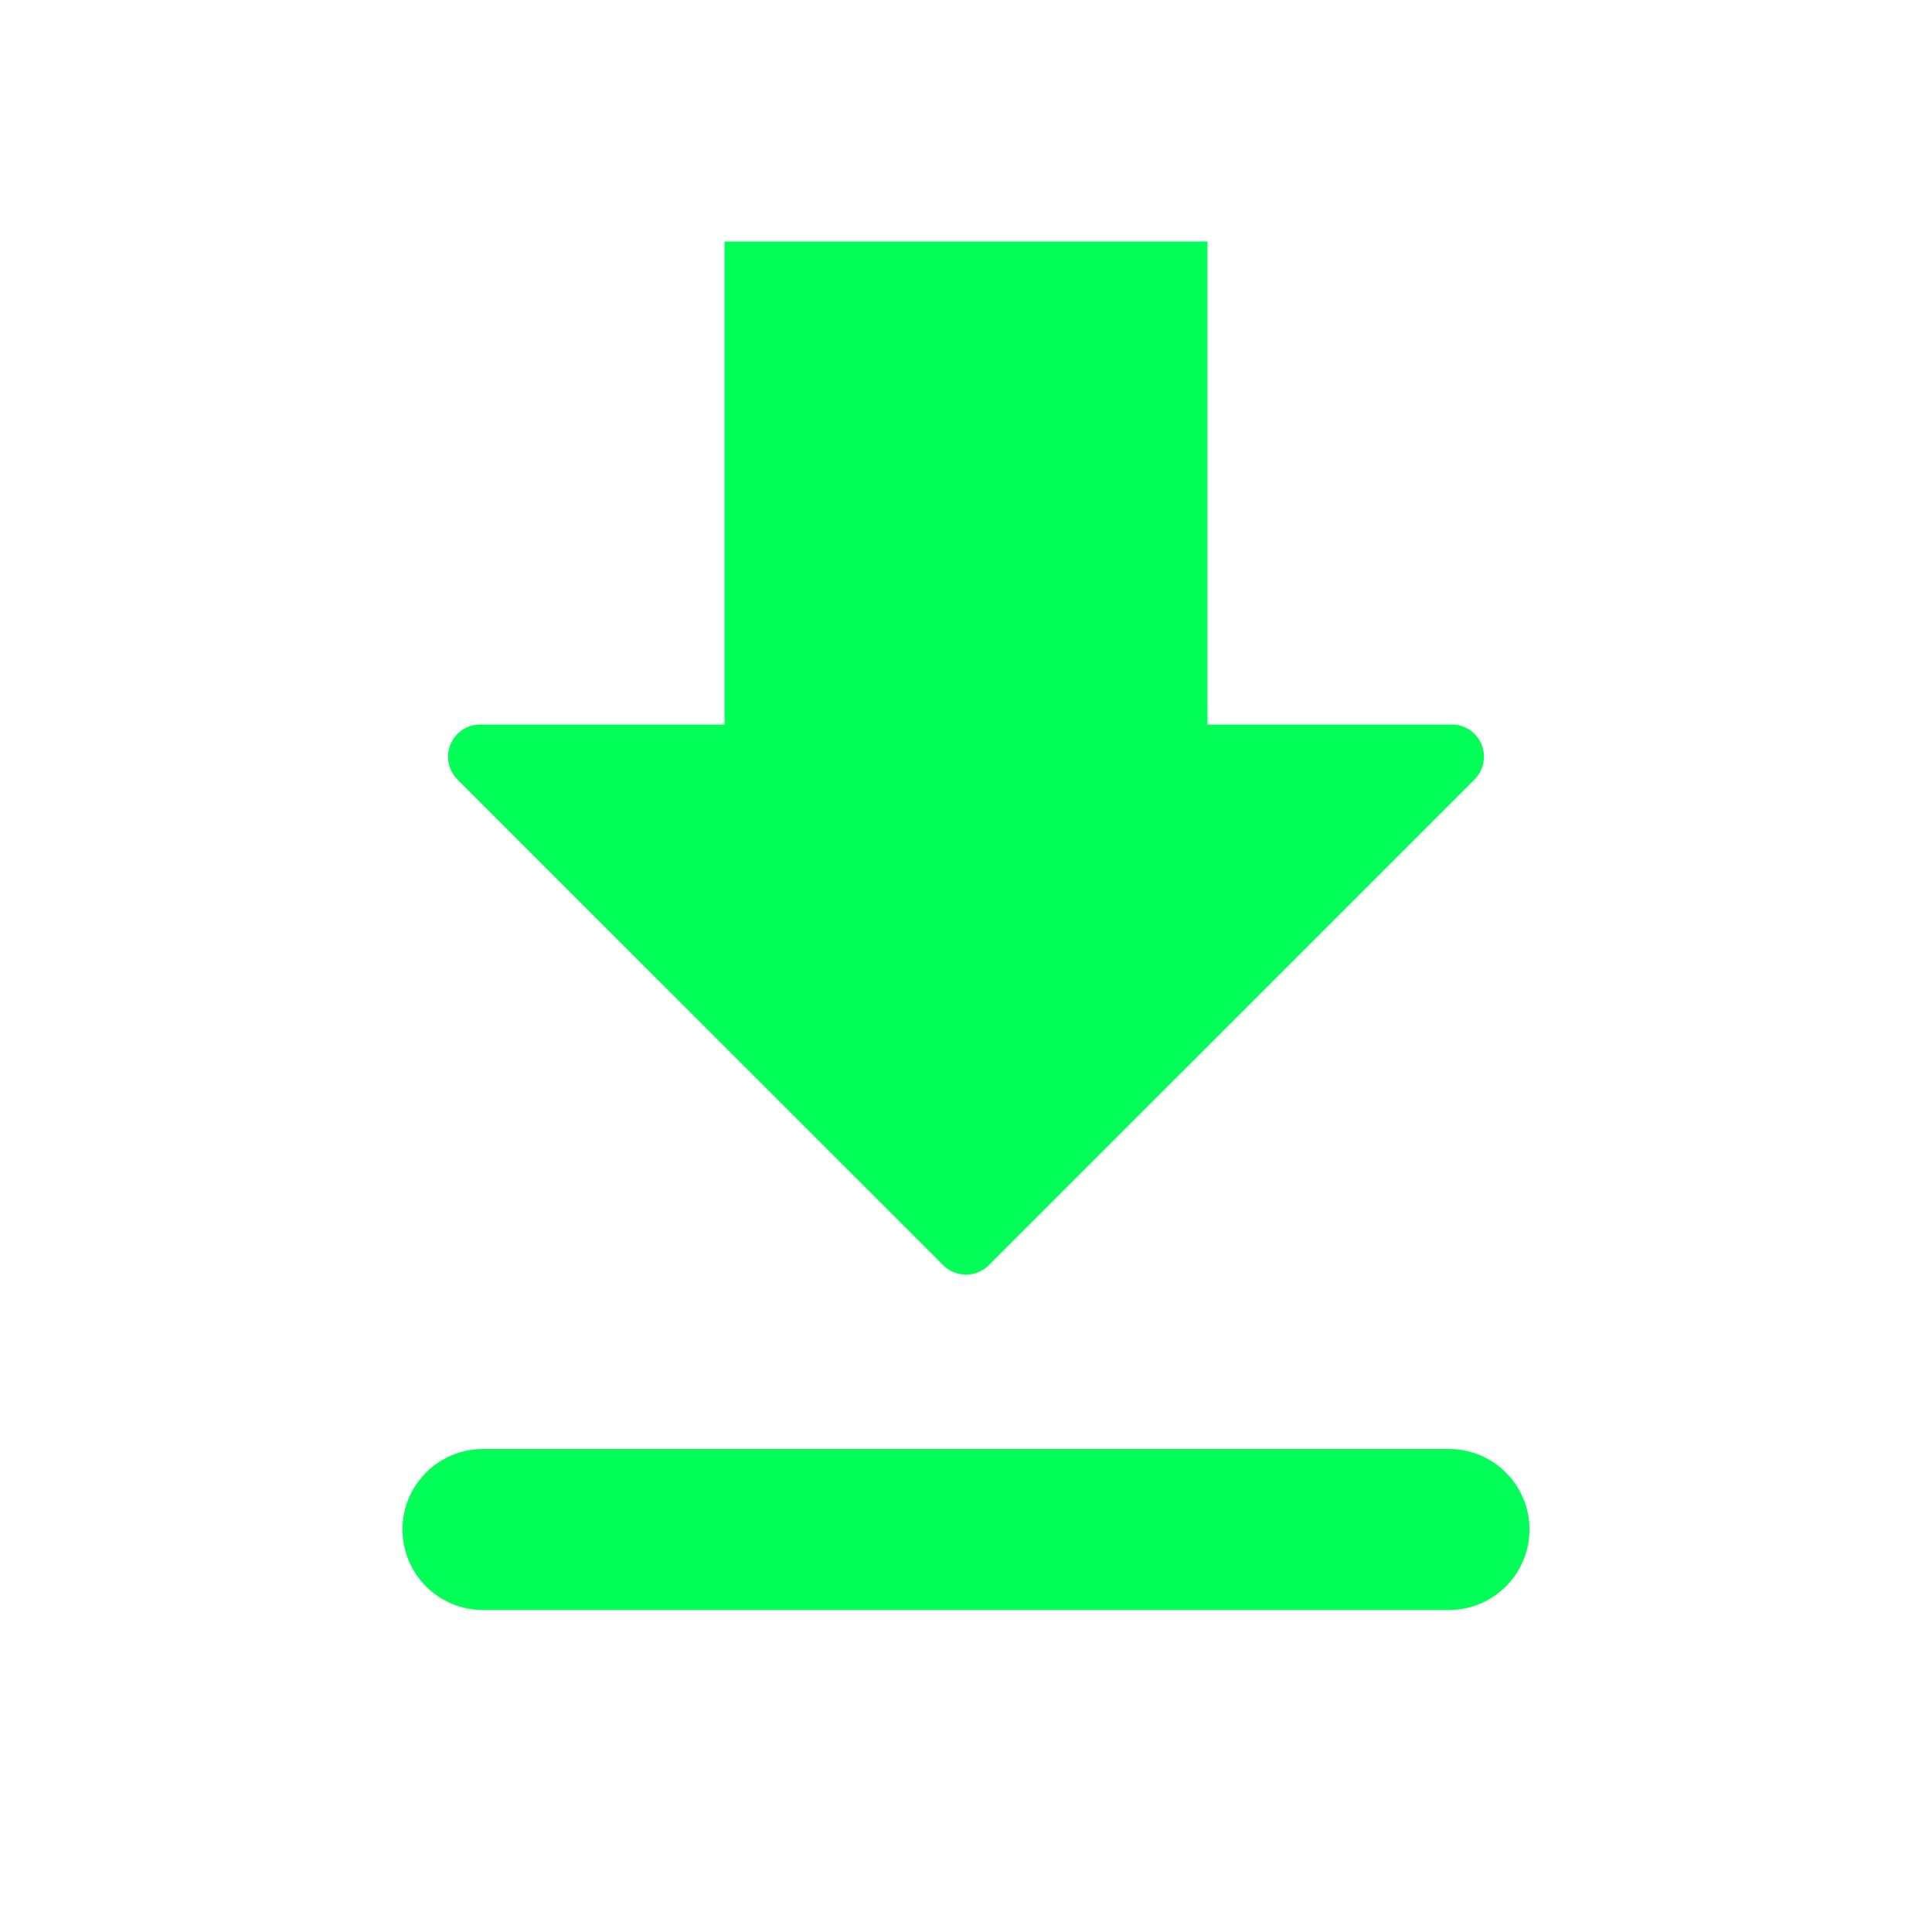 <svg width="50" height="50" viewBox="0 0 50 50" fill="none" xmlns="http://www.w3.org/2000/svg">
<path d="M18.75 6.25H31.25V18.75H37.571C38.032 18.75 38.405 19.123 38.405 19.583C38.405 19.804 38.317 20.016 38.161 20.173L25.589 32.744C25.264 33.069 24.736 33.069 24.411 32.744L11.839 20.173C11.514 19.847 11.514 19.32 11.839 18.994C11.995 18.838 12.207 18.75 12.428 18.75H18.75V6.25ZM12.5 37.5H37.5C38.65 37.5 39.583 38.433 39.583 39.583C39.583 40.734 38.65 41.667 37.5 41.667H12.5C11.349 41.667 10.416 40.734 10.416 39.583C10.416 38.433 11.349 37.5 12.5 37.5Z" fill="#01FF57"/>
</svg>
